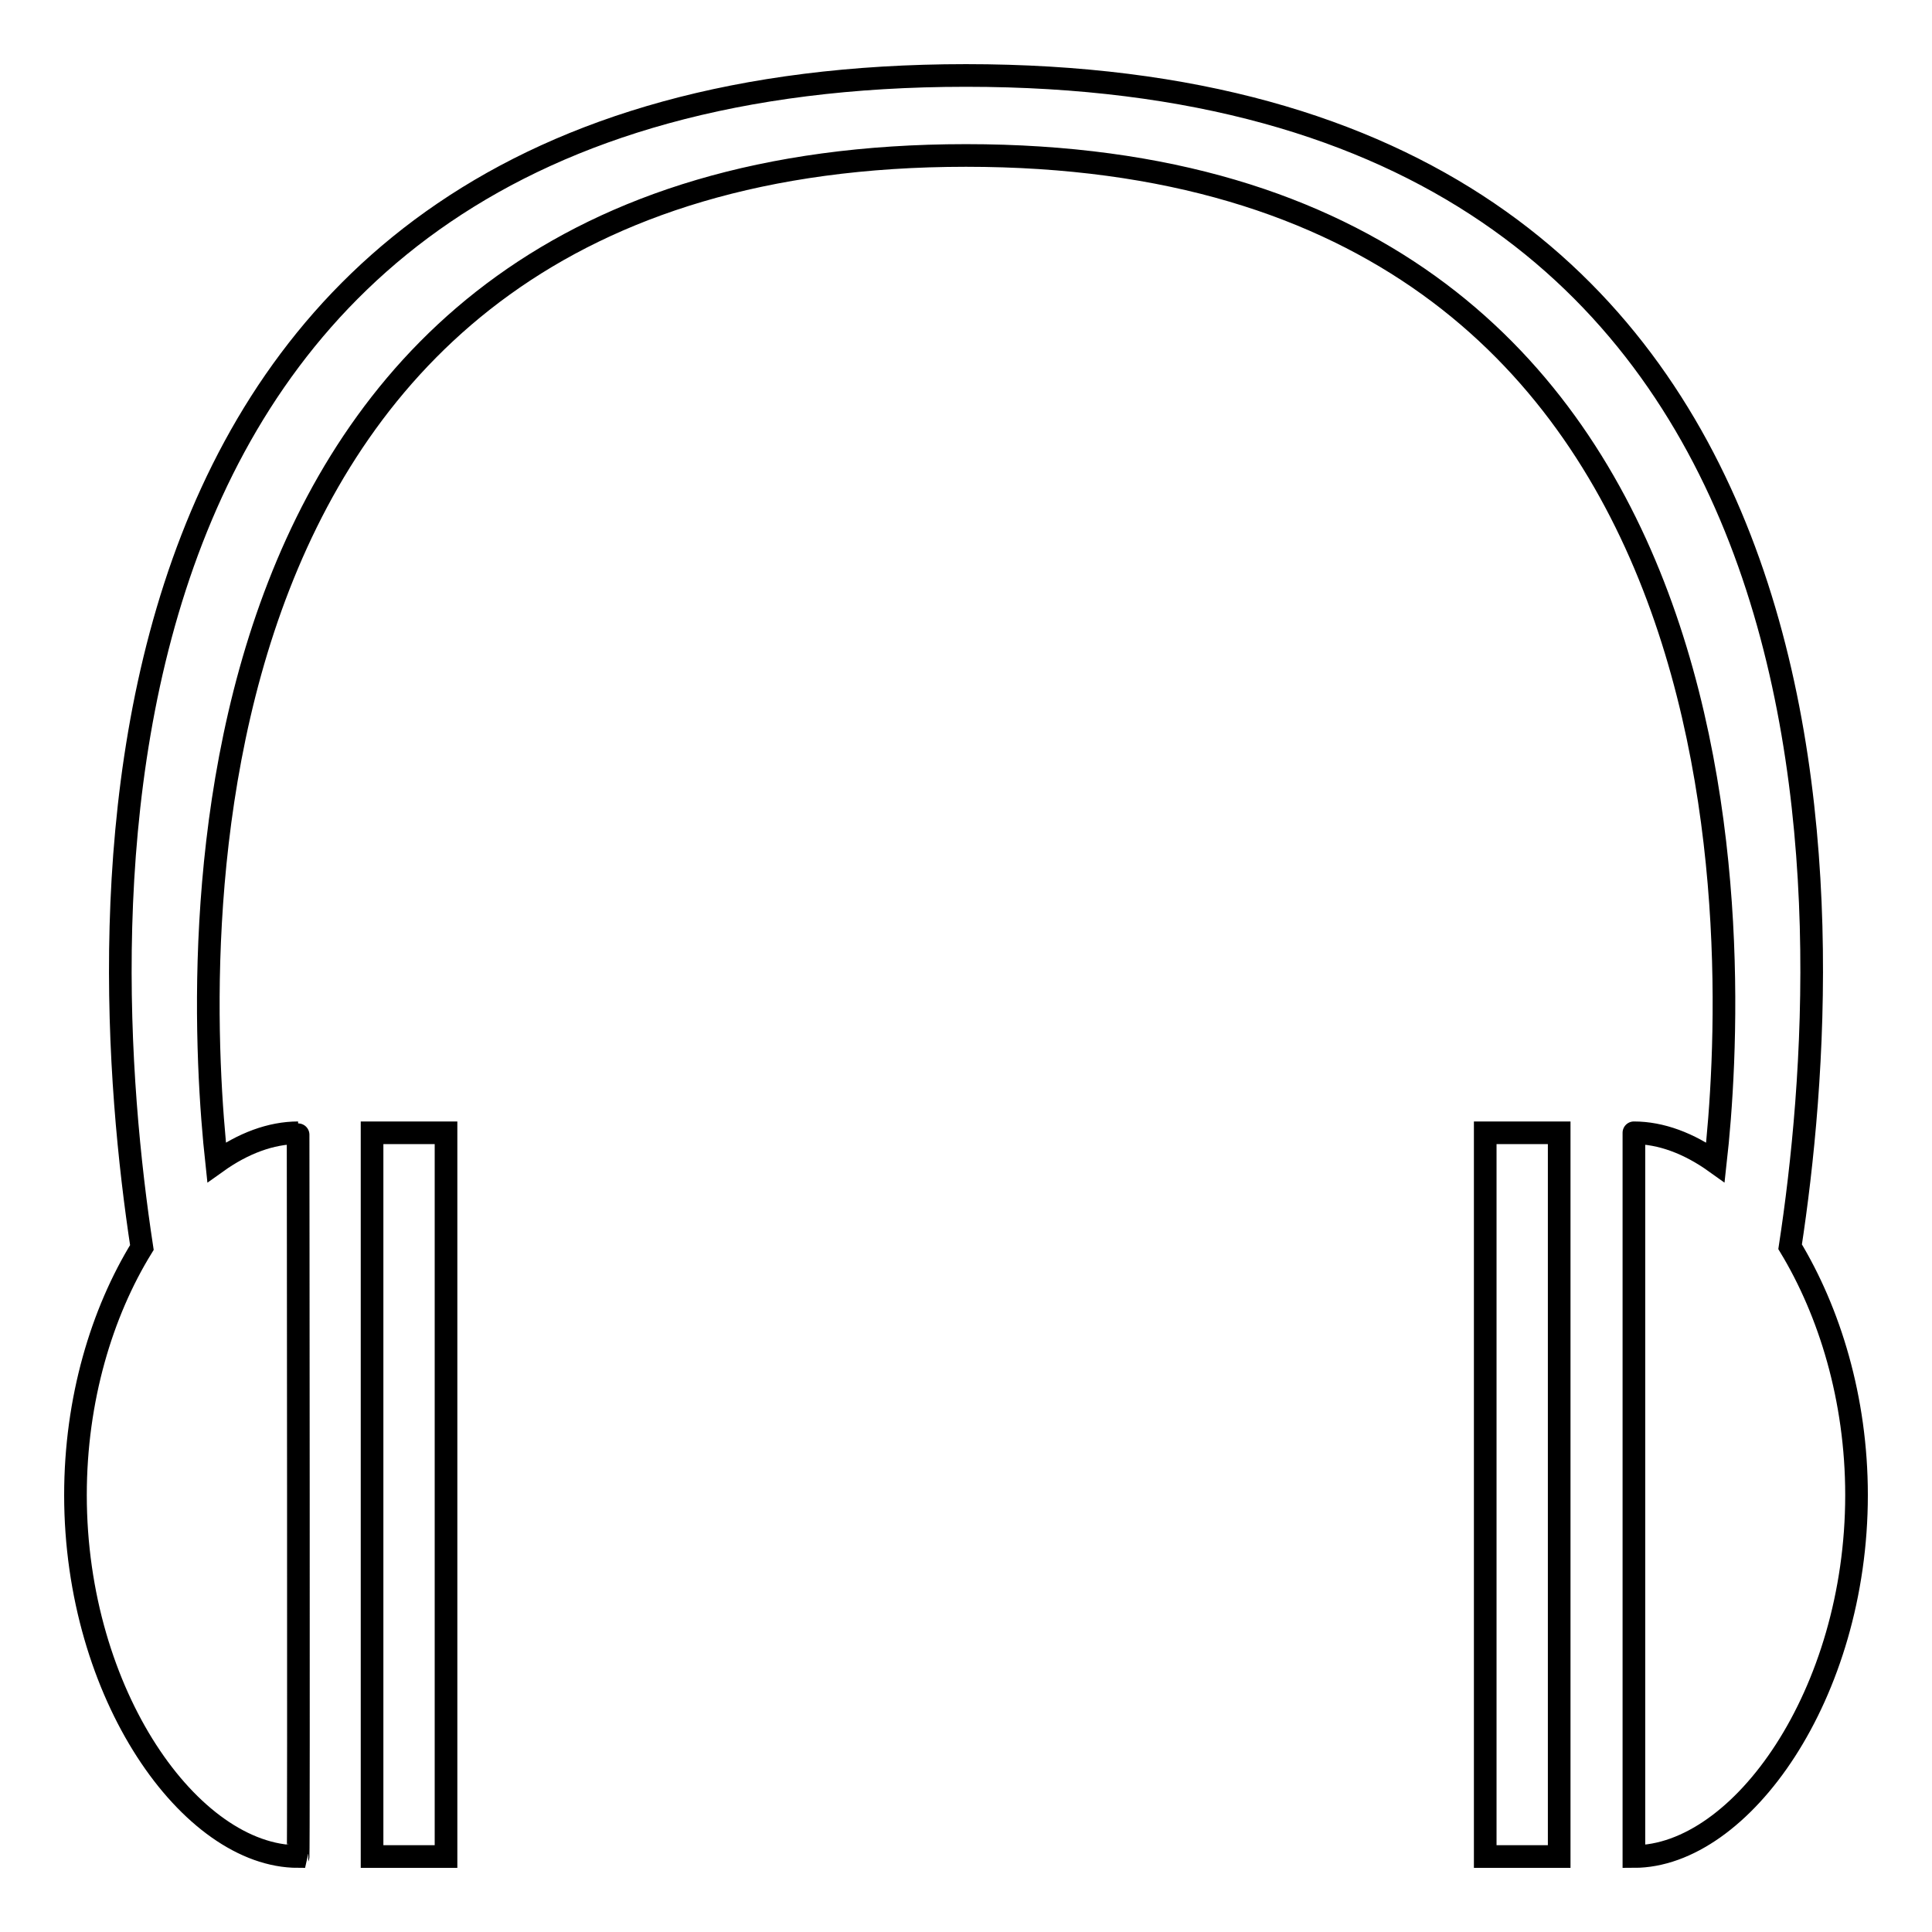 <?xml version="1.0" encoding="utf-8"?>
<!-- Svg Vector Icons : http://www.onlinewebfonts.com/icon -->
<!DOCTYPE svg PUBLIC "-//W3C//DTD SVG 1.1//EN" "http://www.w3.org/Graphics/SVG/1.1/DTD/svg11.dtd">
<svg version="1.1" xmlns="http://www.w3.org/2000/svg" xmlns:xlink="http://www.w3.org/1999/xlink" x="0px" y="0px" viewBox="0 0 256 256" enable-background="new 0 0 256 256" xml:space="preserve">
<g> <path stroke-width="3" fill-opacity="0" stroke="#000000"  d="M49.3,150.1h9.8V246h-9.8V150.1z M237.2,165.2C243.8,122,249.3,10,128,10S12.2,122,18.8,165.3 c-5.3,8.6-8.8,20.1-8.8,32.8c0,26.5,15.3,47.9,29.5,47.9c0.1-0.2,0-96.1,0-95.9c-3.6,0-7.3,1.4-10.8,3.9 C25.9,128.1,20.4,20.6,128,20.6S230.2,128.1,227.3,154c-3.5-2.5-7.2-3.9-10.8-3.9c0-0.2,0,95.6,0,95.9c14.2,0,29.5-21.5,29.5-47.9 C246,185.3,242.4,173.8,237.2,165.2z M196.8,150.1h9.8V246h-9.8V150.1z"/></g>
</svg>